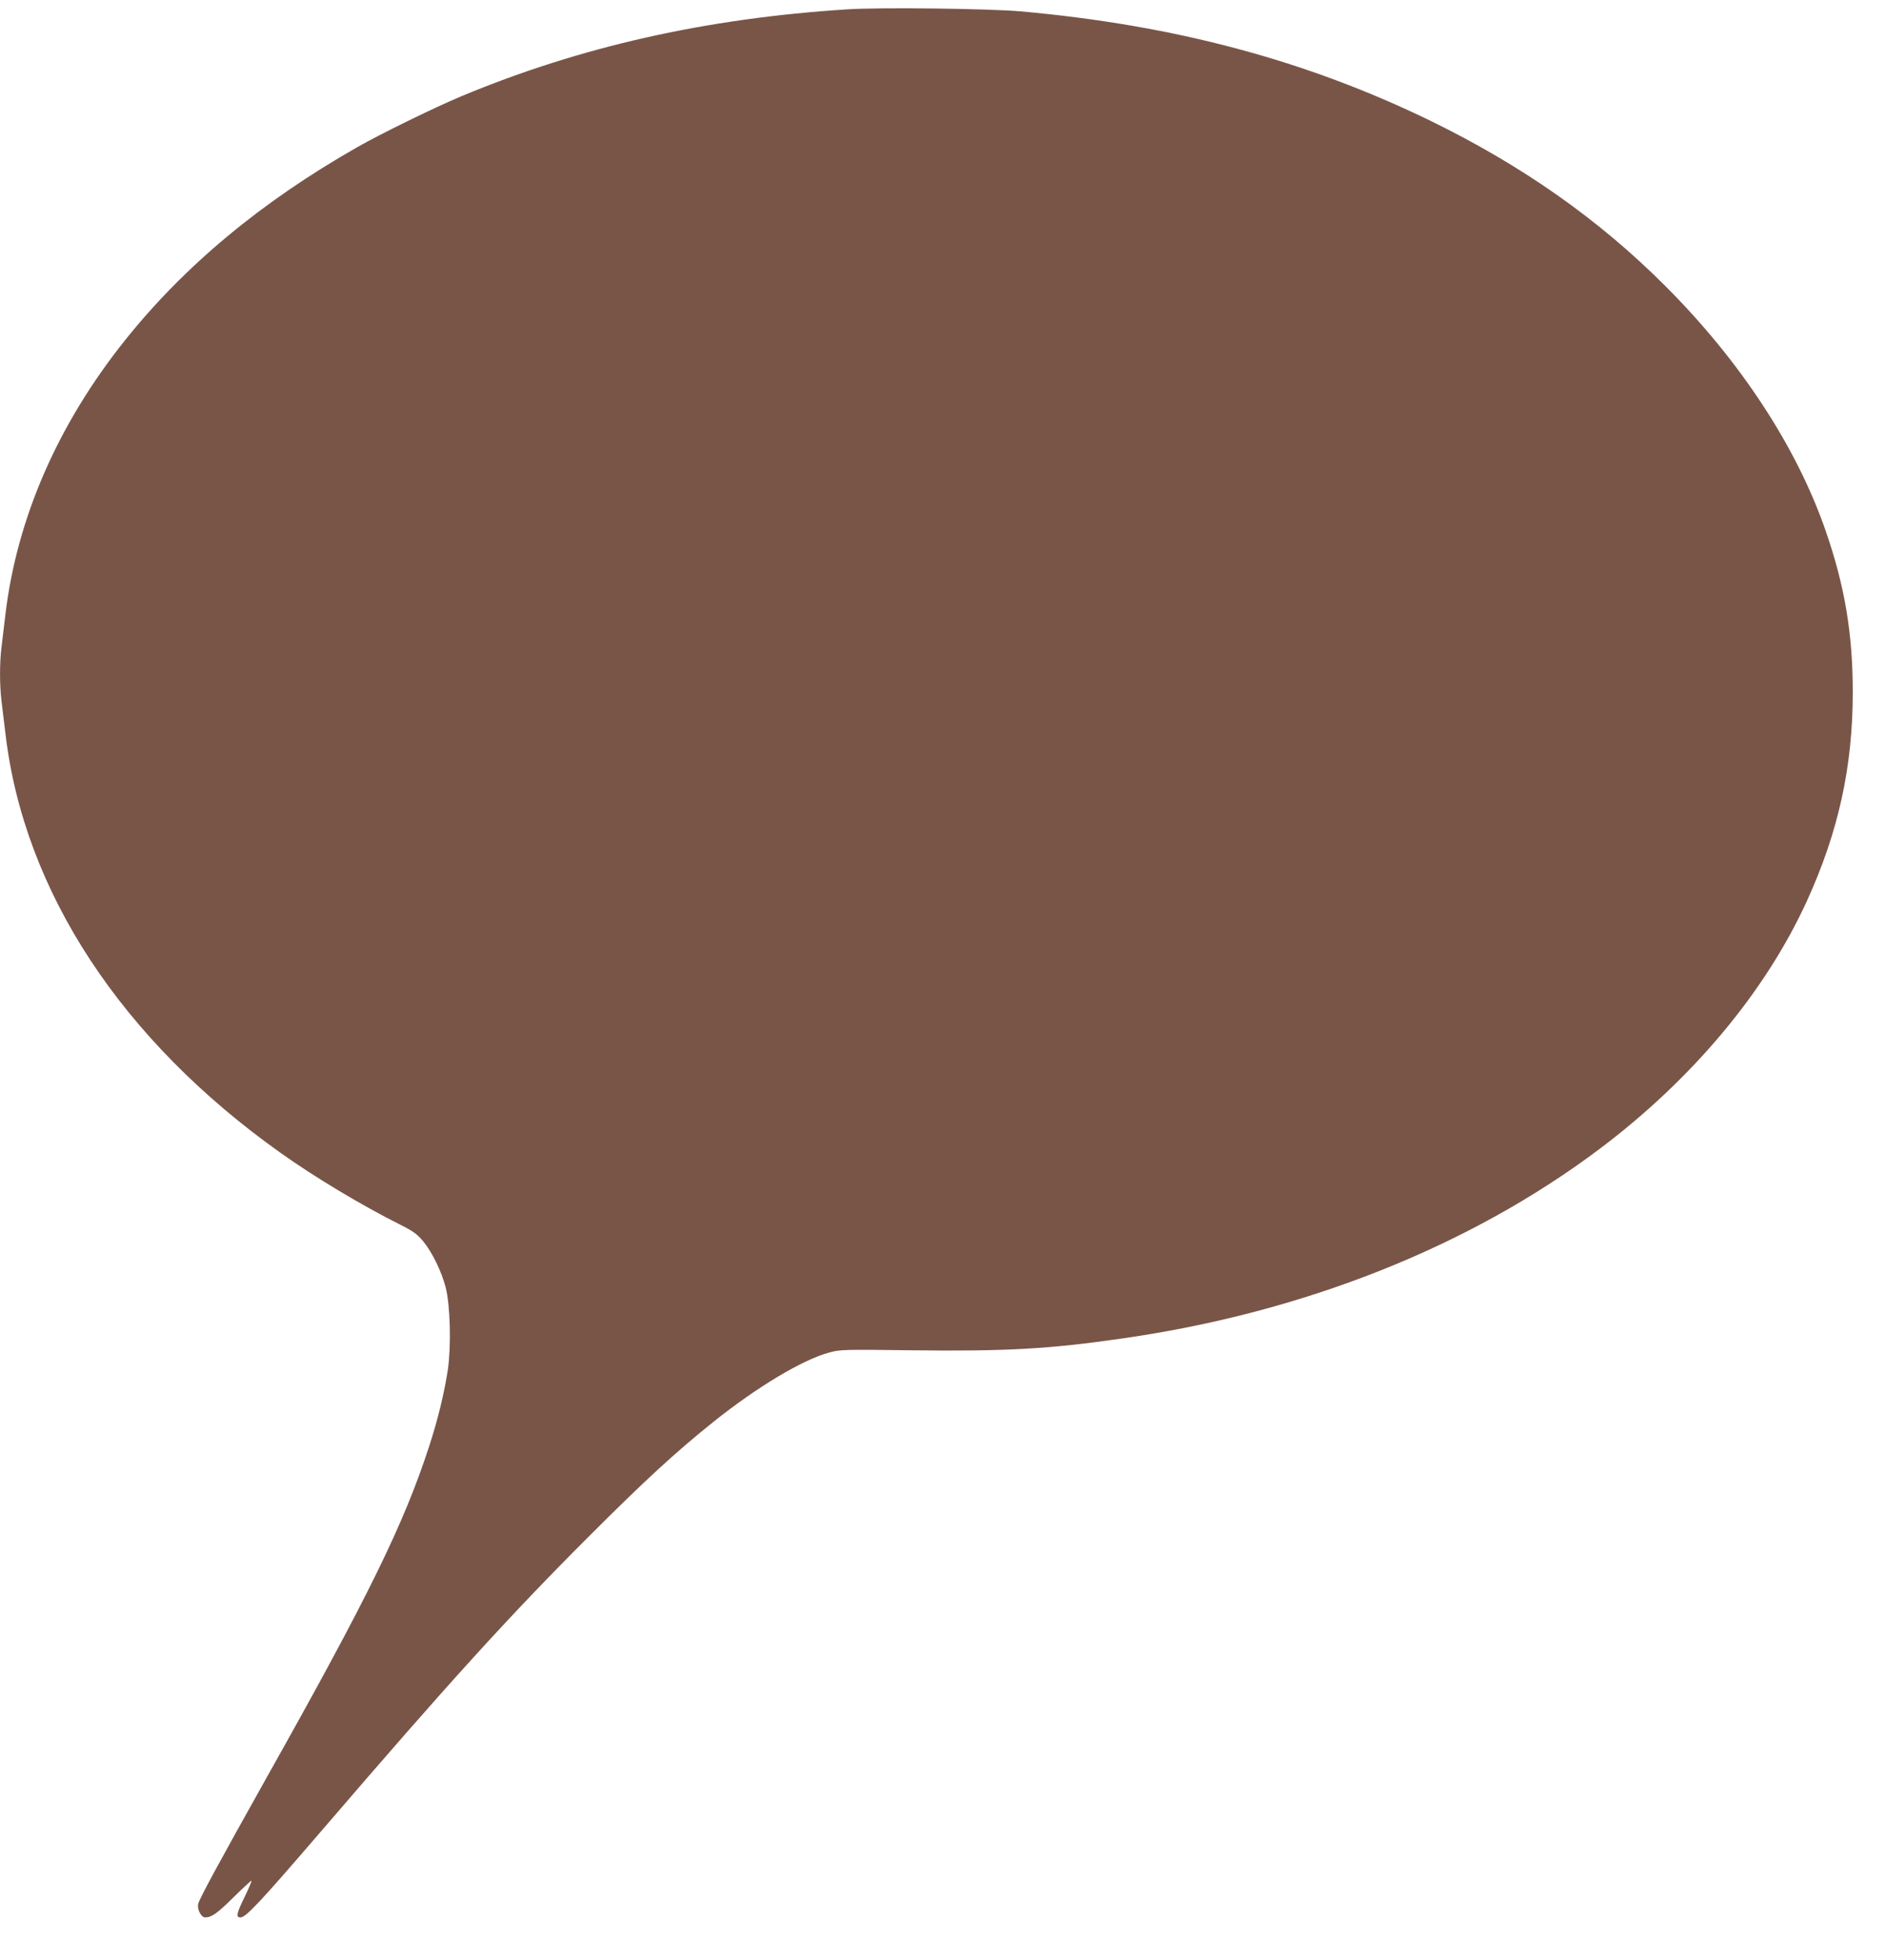 <?xml version="1.0" standalone="no"?>
<!DOCTYPE svg PUBLIC "-//W3C//DTD SVG 20010904//EN"
 "http://www.w3.org/TR/2001/REC-SVG-20010904/DTD/svg10.dtd">
<svg version="1.0" xmlns="http://www.w3.org/2000/svg"
 width="1232pt" height="1280pt" viewBox="0 0 1232 1280"
 preserveAspectRatio="xMidYMid meet">
<g transform="translate(0,1280) scale(0.1,-0.1)"
fill="#795548" stroke="none">
<path d="M5535 12739 c-926 -59 -1746 -244 -2525 -569 -174 -73 -526 -245
-678 -332 -625 -356 -1125 -772 -1514 -1258 -440 -550 -708 -1164 -783 -1795
-8 -71 -20 -166 -25 -210 -13 -103 -13 -245 0 -354 6 -47 17 -144 26 -215 122
-1028 758 -1996 1797 -2734 225 -160 532 -344 784 -470 85 -43 109 -61 149
-109 58 -72 117 -192 145 -298 30 -116 37 -378 15 -535 -23 -153 -65 -327
-122 -502 -166 -510 -397 -982 -1064 -2168 -311 -555 -436 -785 -445 -821 -9
-35 19 -89 45 -89 42 0 79 26 185 131 61 60 114 109 118 109 3 0 -16 -46 -43
-102 -55 -112 -61 -138 -29 -138 35 0 129 100 533 570 831 967 1217 1392 1736
1911 373 373 573 557 823 757 283 226 580 404 755 451 70 19 95 20 545 14 608
-7 890 8 1372 78 1181 169 2264 599 3110 1234 609 457 1086 1027 1358 1621
206 451 300 877 300 1364 0 381 -52 692 -175 1048 -189 550 -559 1115 -1052
1607 -435 435 -935 785 -1531 1076 -815 396 -1673 625 -2680 715 -212 18 -917
27 -1130 13z"/>
</g>
</svg>
